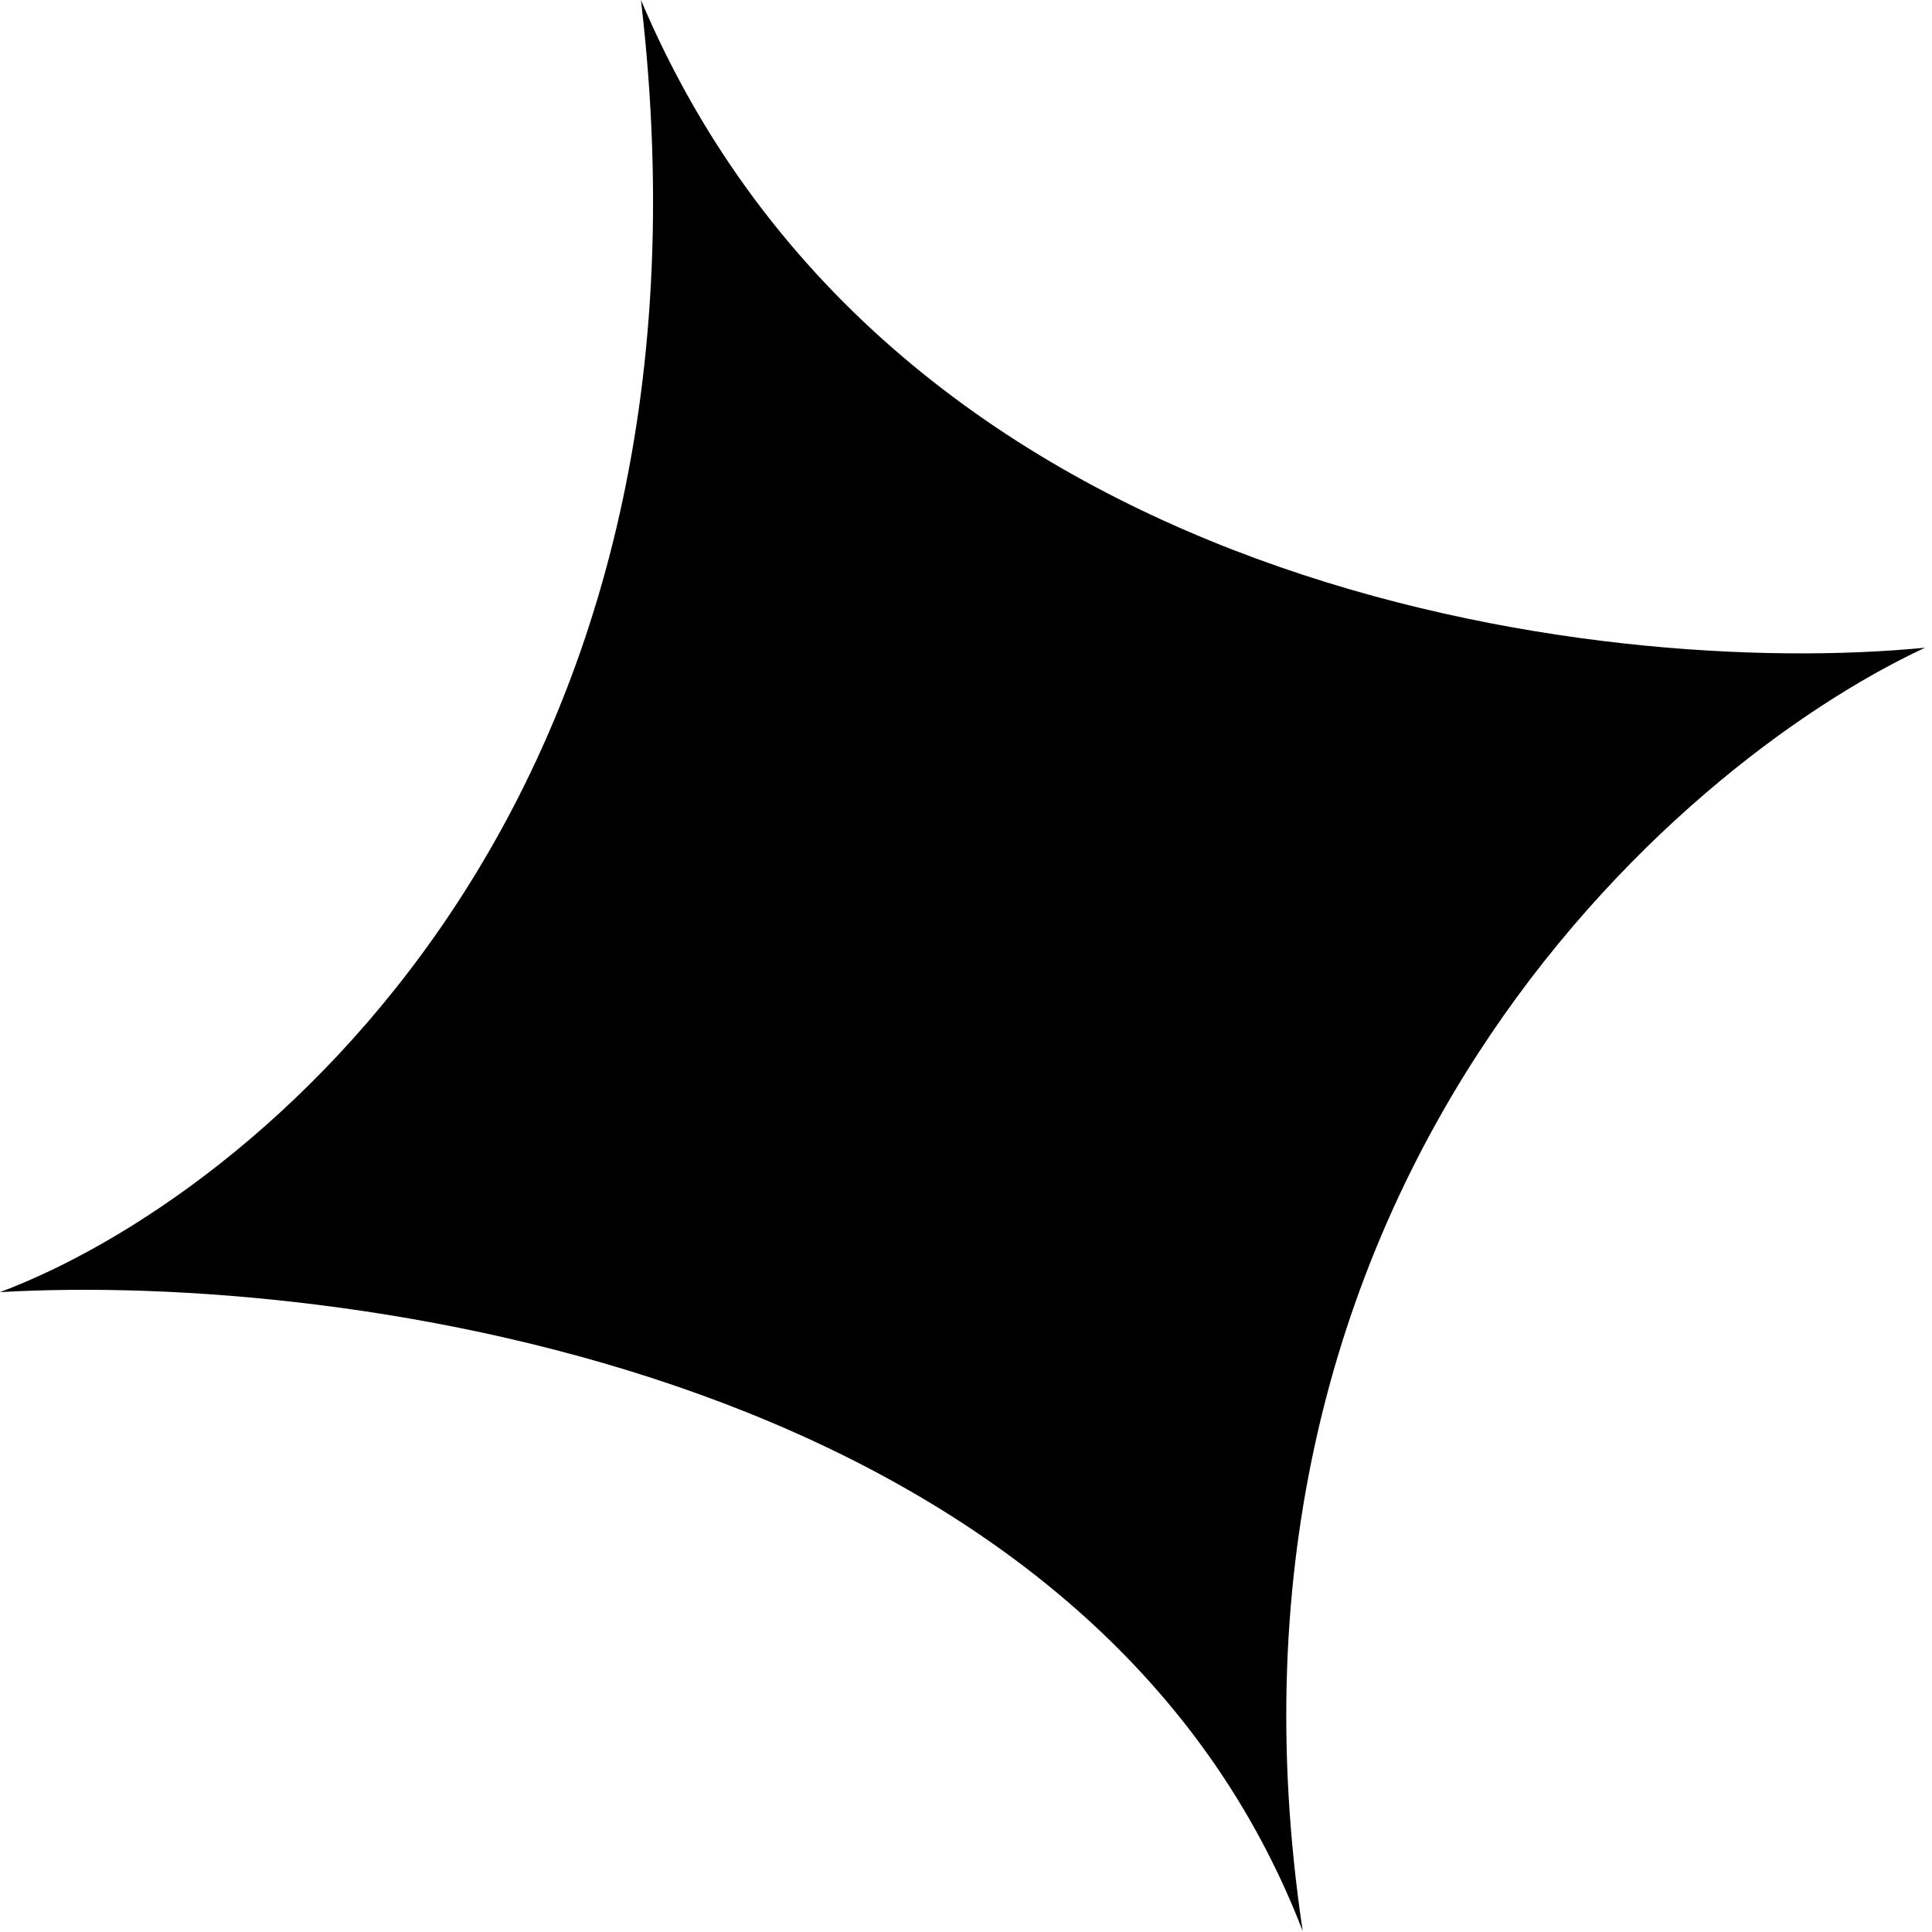 <svg width="195" height="195" viewBox="0 0 195 195" fill="none" xmlns="http://www.w3.org/2000/svg">
<path d="M64.693 0C74.231 81.354 25.539 120.842 0 130.417C34.775 128.399 109.757 138.473 131.484 194.91C120.267 119.895 168.688 77.296 194.3 65.374C161.659 68.565 90.04 59.959 64.693 0Z" fill="#000000"/>
</svg>